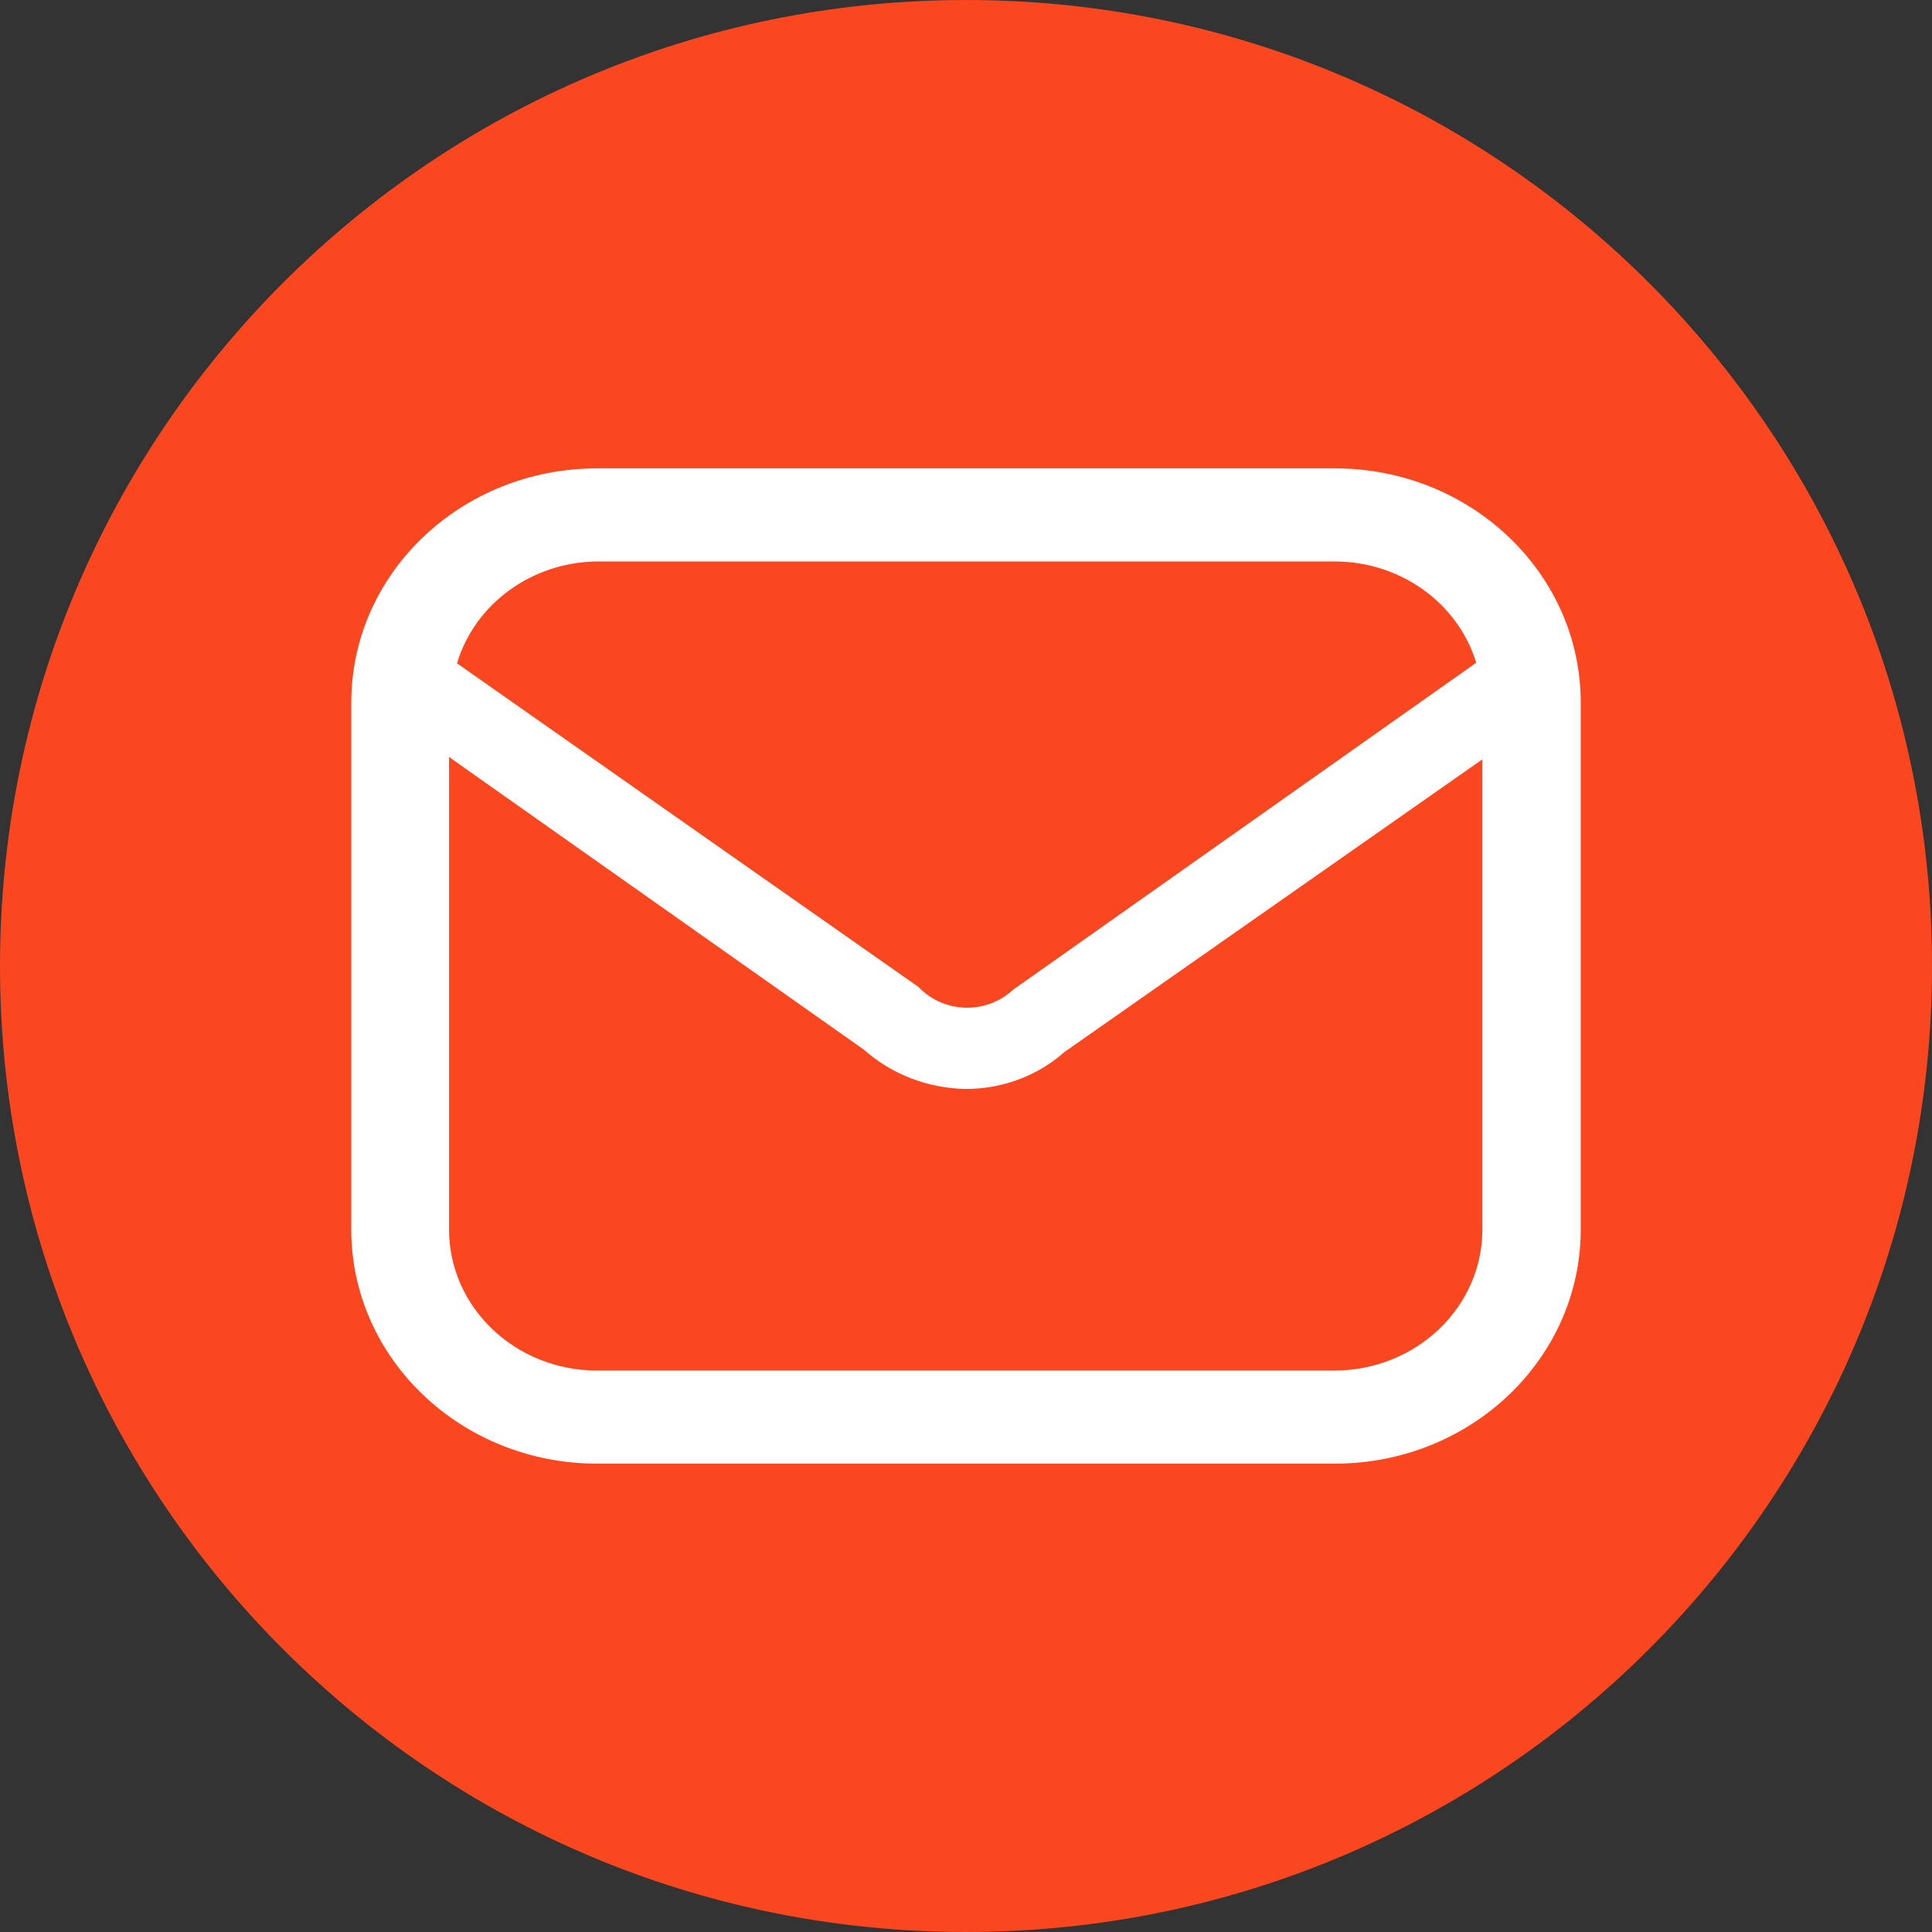 <svg width="33" height="33" viewBox="0 0 33 33" fill="none" xmlns="http://www.w3.org/2000/svg">
<rect x="0" y="0" width="33" height="33" fill="#333333" stroke="none"/>
<path d="M33 16.5C33 25.613 25.613 33 16.5 33C7.387 33 0 25.613 0 16.5C0 7.387 7.387 0 16.5 0C25.613 0 33 7.387 33 16.5Z" fill="#FB471F"/>
<path fill-rule="evenodd" clip-rule="evenodd" d="M22.8 8H10.2C7.88 8 6 9.791 6 12V21C6 23.209 7.88 25 10.2 25H22.8C25.12 25 27 23.209 27 21V12C27 9.791 25.12 8 22.8 8ZM10.2 9.59H22.8C23.919 9.592 24.903 10.297 25.215 11.32L17.298 16.91C17.081 17.112 16.787 17.221 16.483 17.212C16.18 17.202 15.894 17.075 15.691 16.86L7.806 11.33C8.112 10.31 9.086 9.602 10.2 9.59ZM7.67 21C7.67 22.331 8.802 23.41 10.2 23.41H22.8C24.194 23.404 25.32 22.327 25.32 21V12.97L18.18 17.97C17.724 18.375 17.123 18.6 16.5 18.6C15.852 18.59 15.231 18.351 14.757 17.93L7.67 12.93V21Z" fill="white"/>
</svg>
